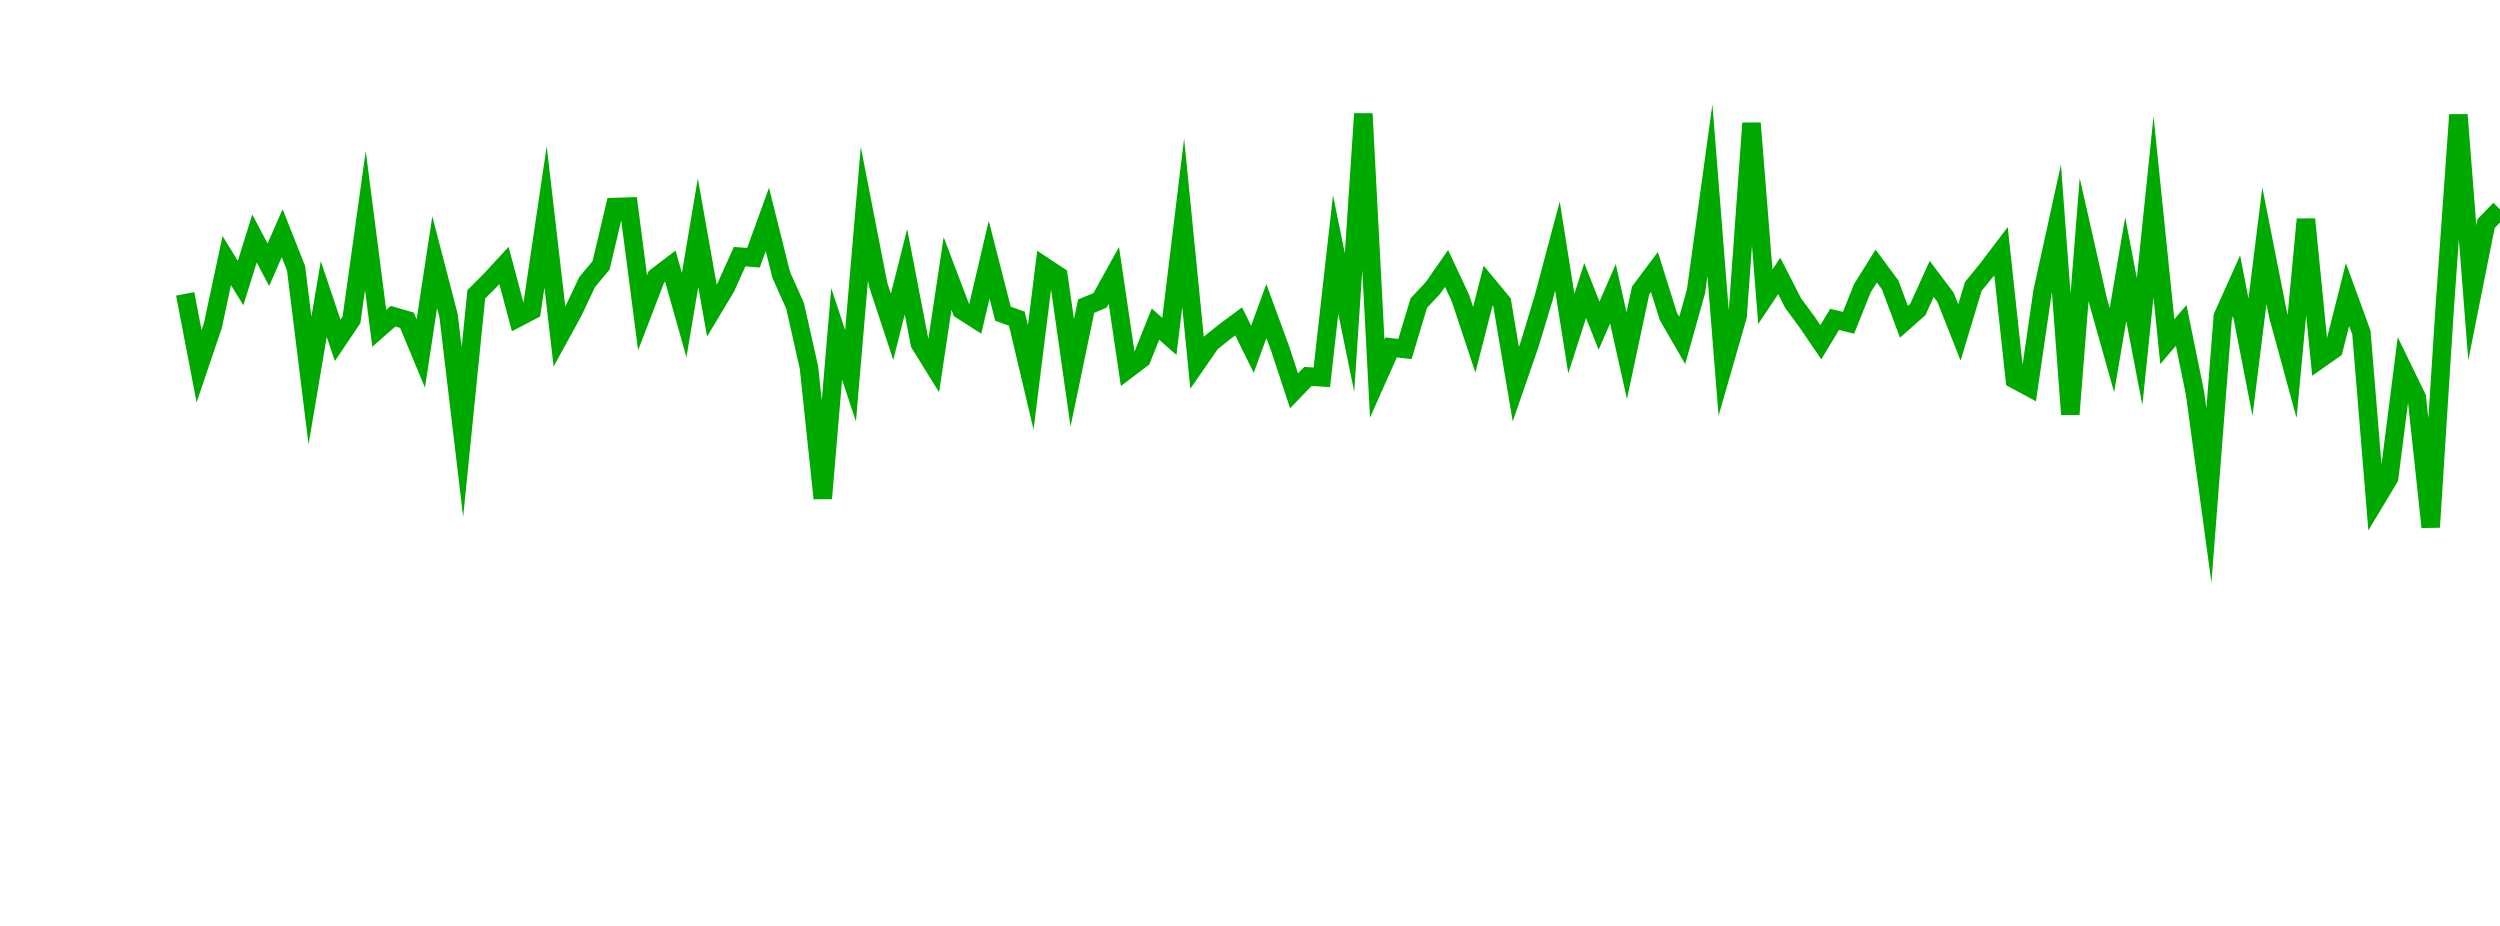 <?xml version="1.0" encoding="UTF-8"?>
<svg xmlns="http://www.w3.org/2000/svg" xmlns:xlink="http://www.w3.org/1999/xlink" width="135pt" height="50pt" viewBox="0 0 135 50" version="1.1">
<defs>
<clipPath id="bR0xG4FD17__clip1">
  <path d="M 9.5 0 L 135 0 L 135 40.5 L 9.5 40.5 Z M 9.5 0 "/>
</clipPath>
</defs>
<g id="surface217908">
<g clip-path="url(#bR0xG4FD17__clip1)" clip-rule="nonzero">
<path style="fill:none;stroke-width:1;stroke-linecap:butt;stroke-linejoin:miter;stroke:rgb(0%,66.275%,0%);stroke-opacity:1;stroke-miterlimit:10;" d="M 10 15.867 L 10.75 19.777 L 11.496 17.574 L 12.246 14.07 L 12.992 15.285 L 13.742 12.879 L 14.492 14.297 L 15.238 12.594 L 15.988 14.488 L 16.738 20.551 L 17.484 16.148 L 18.234 18.379 L 18.98 17.273 L 19.73 11.91 L 20.48 17.73 L 21.227 17.074 L 21.977 17.293 L 22.723 19.09 L 23.473 14.16 L 24.223 17.047 L 24.969 23.332 L 25.719 15.895 L 26.469 15.145 L 27.215 14.336 L 27.965 17.156 L 28.711 16.766 L 29.461 11.711 L 30.211 18.176 L 30.957 16.816 L 31.707 15.227 L 32.457 14.332 L 33.203 11.18 L 33.953 11.156 L 34.699 16.895 L 35.449 14.941 L 36.199 14.371 L 36.945 17.016 L 37.695 12.566 L 38.441 16.773 L 39.191 15.523 L 39.941 13.859 L 40.688 13.918 L 41.438 11.848 L 42.188 14.848 L 42.934 16.516 L 43.684 19.848 L 44.43 26.914 L 45.18 18.031 L 45.93 20.293 L 46.676 11.539 L 47.426 15.387 L 48.172 17.648 L 48.922 14.672 L 49.672 18.559 L 50.418 19.762 L 51.168 14.766 L 51.918 16.742 L 52.664 17.219 L 53.414 14.023 L 54.16 16.941 L 54.91 17.207 L 55.66 20.383 L 56.406 14.402 L 57.156 14.898 L 57.902 20.137 L 58.652 16.531 L 59.402 16.219 L 60.148 14.871 L 60.898 19.938 L 61.648 19.371 L 62.395 17.504 L 63.145 18.164 L 63.891 12.031 L 64.641 19.59 L 65.391 18.508 L 66.137 17.91 L 66.887 17.355 L 67.633 18.863 L 68.383 16.797 L 69.133 18.84 L 69.879 21.105 L 70.629 20.328 L 71.379 20.375 L 72.125 13.742 L 72.875 17.418 L 73.621 6.141 L 74.371 20.445 L 75.121 18.762 L 75.867 18.848 L 76.617 16.363 L 77.367 15.566 L 78.113 14.496 L 78.863 16.098 L 79.609 18.348 L 80.359 15.422 L 81.109 16.328 L 81.855 20.746 L 82.605 18.578 L 83.352 16.105 L 84.102 13.289 L 84.852 18.012 L 85.598 15.691 L 86.348 17.586 L 87.098 15.867 L 87.844 19.203 L 88.594 15.684 L 89.34 14.688 L 90.09 17.082 L 90.84 18.383 L 91.586 15.727 L 92.336 10.273 L 93.082 19.672 L 93.832 17.066 L 94.582 6.652 L 95.328 16.023 L 96.078 14.902 L 96.828 16.367 L 97.574 17.379 L 98.324 18.48 L 99.07 17.246 L 99.82 17.43 L 100.57 15.562 L 101.316 14.367 L 102.066 15.379 L 102.812 17.379 L 103.562 16.715 L 104.312 15.062 L 105.059 16.055 L 105.809 17.953 L 106.559 15.465 L 107.305 14.555 L 108.055 13.566 L 108.801 20.488 L 109.551 20.891 L 110.301 15.73 L 111.047 12.332 L 111.797 22.371 L 112.543 12.934 L 113.293 16.246 L 114.043 18.91 L 114.789 14.535 L 115.539 18.449 L 116.289 11.168 L 117.035 18.449 L 117.785 17.574 L 118.531 21.234 L 119.281 26.754 L 120.031 17.098 L 120.777 15.434 L 121.527 19.285 L 122.277 13.266 L 123.023 17.039 L 123.773 19.789 L 124.52 11.84 L 125.27 19.391 L 126.02 18.863 L 126.766 15.906 L 127.516 17.961 L 128.262 27.055 L 129.012 25.805 L 129.762 19.934 L 130.508 21.469 L 131.258 28.465 L 132.008 16.715 L 132.754 6.199 L 133.504 15.812 L 134.25 12.074 L 135 11.301 "/>
</g>
</g>
</svg>
